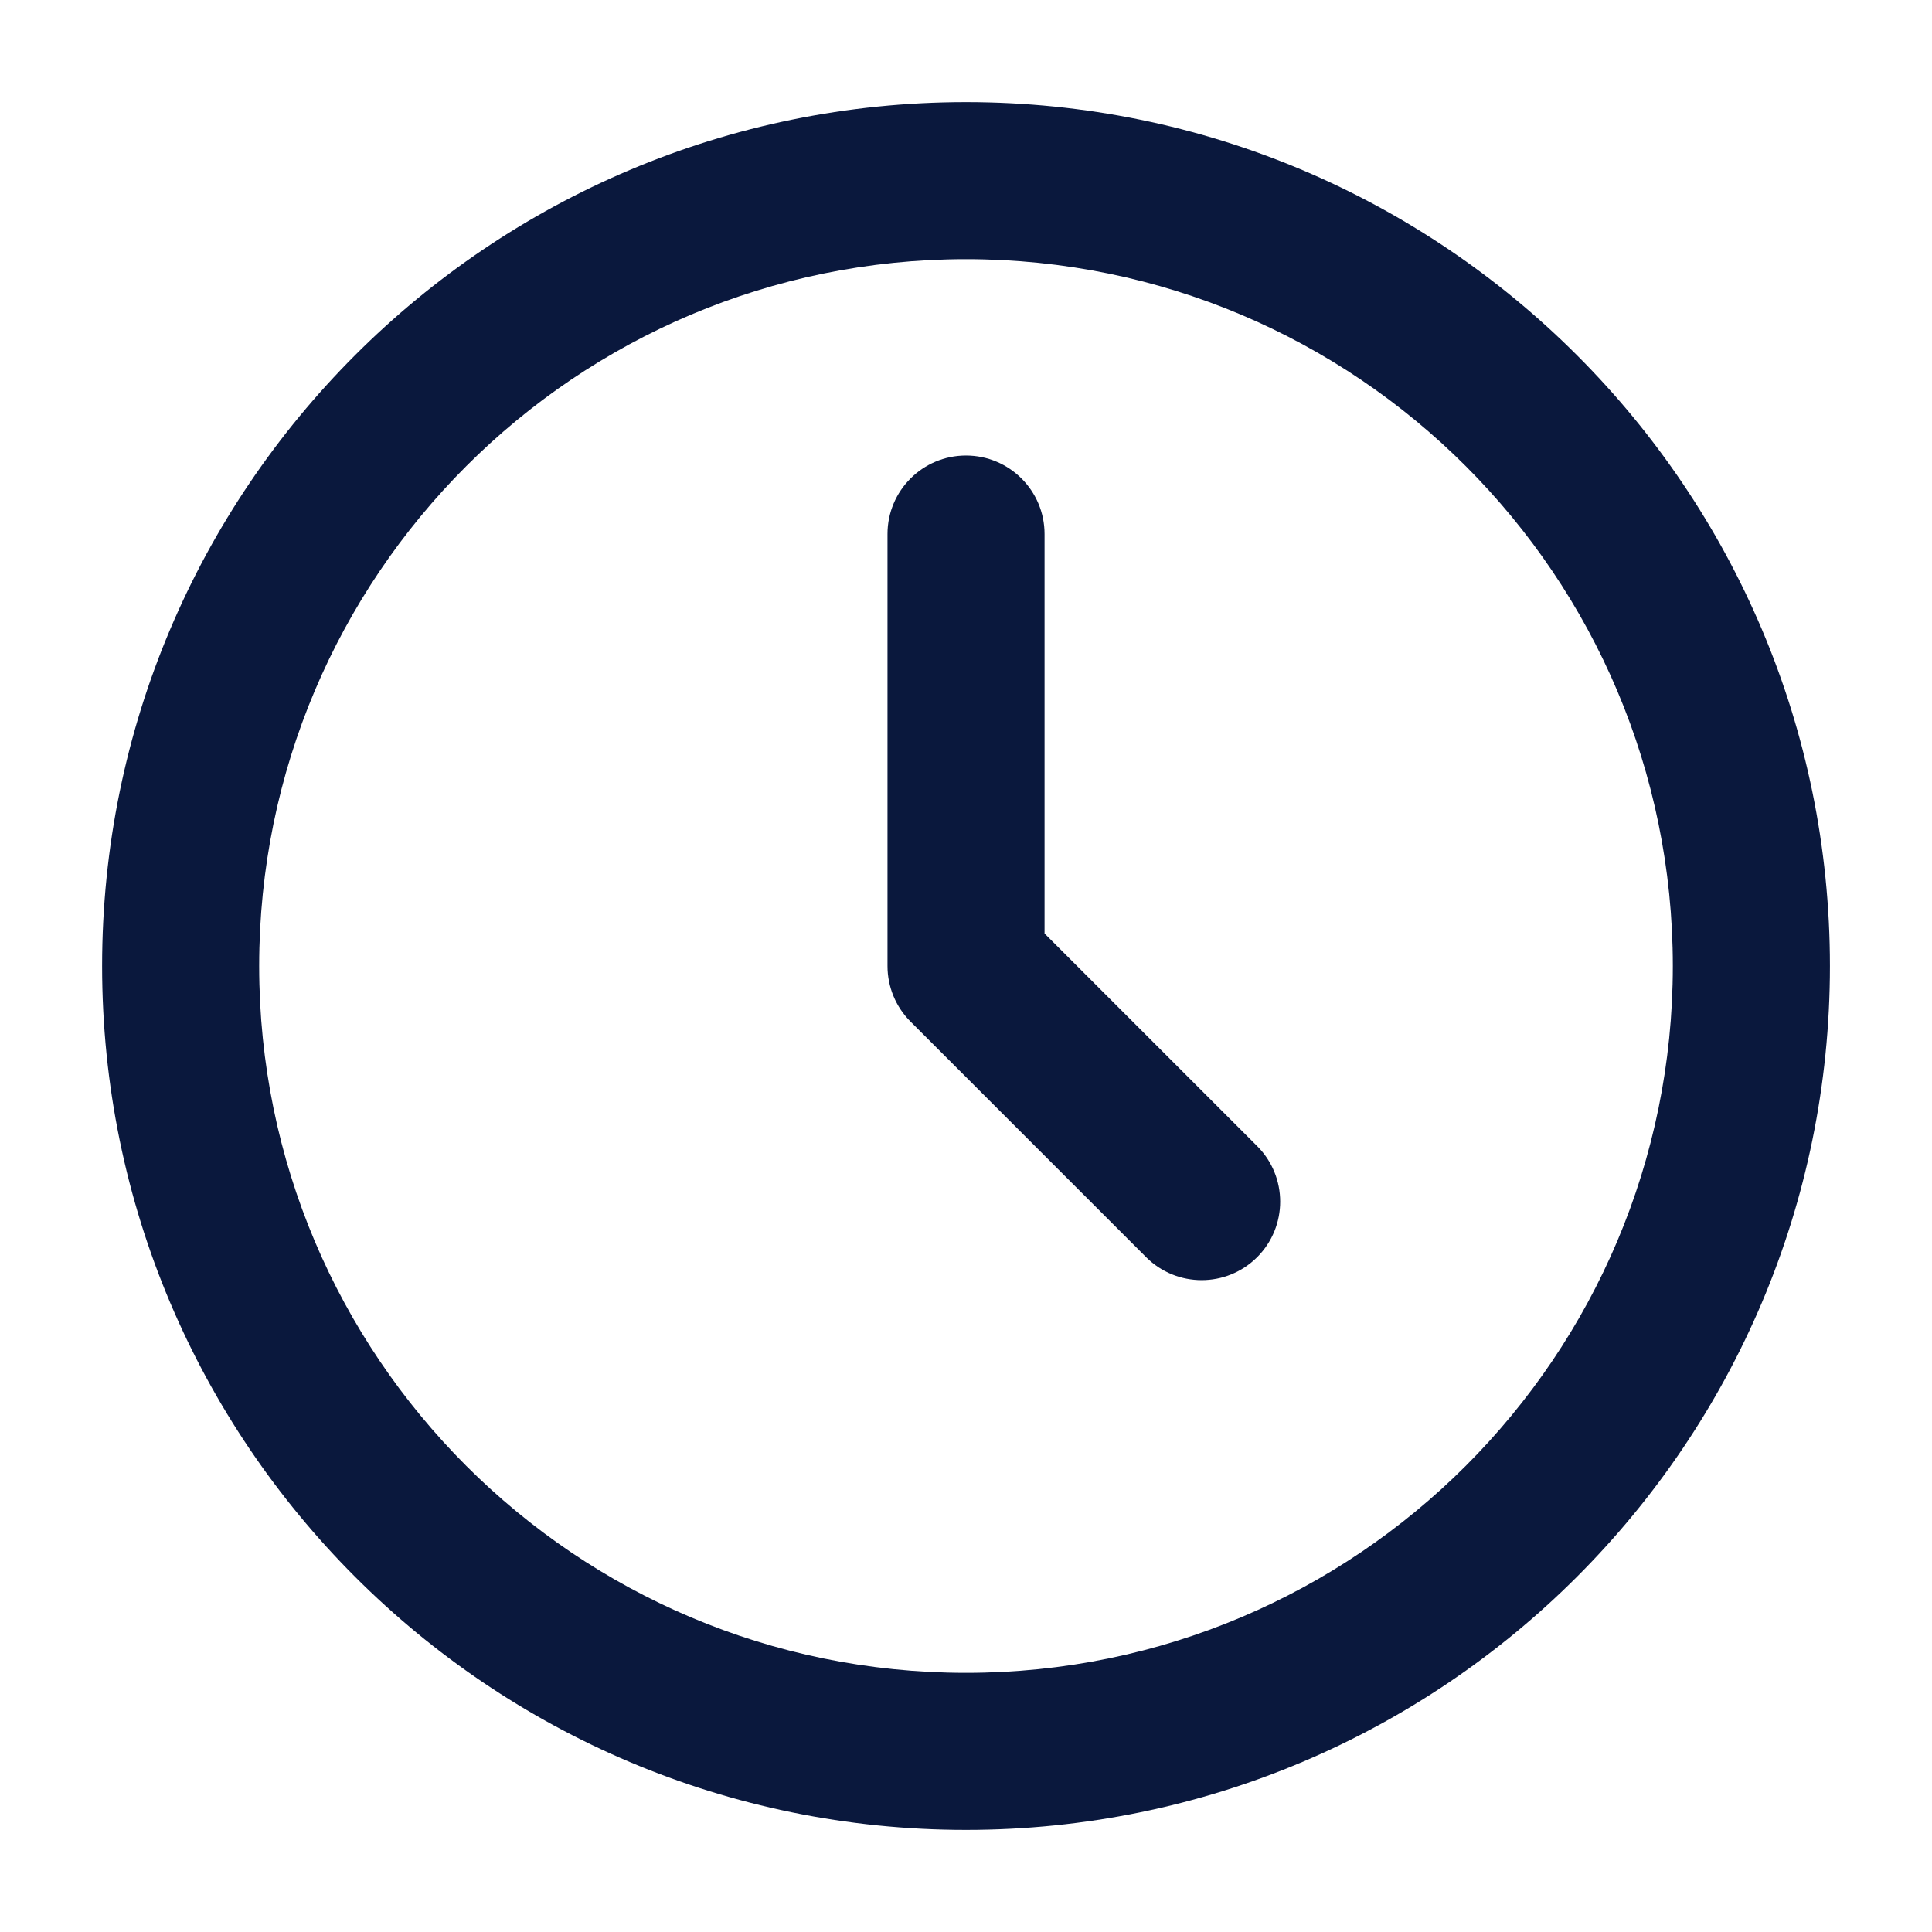 <svg width="41" height="41" viewBox="0 0 41 41" fill="none" xmlns="http://www.w3.org/2000/svg">
<path d="M22.167 11.333C22.167 10.413 21.421 9.667 20.5 9.667C19.58 9.667 18.834 10.413 18.834 11.333V20.5C18.834 20.942 19.009 21.366 19.322 21.679L24.322 26.679C24.973 27.329 26.028 27.329 26.679 26.679C27.33 26.028 27.33 24.972 26.679 24.322L22.167 19.81V11.333Z" fill="#0A183D"/>
<path fill-rule="evenodd" clip-rule="evenodd" d="M20.5 2.167C10.375 2.167 2.167 10.375 2.167 20.5C2.167 30.625 10.375 38.833 20.5 38.833C30.625 38.833 38.834 30.625 38.834 20.5C38.834 10.375 30.625 2.167 20.5 2.167ZM5.5 20.5C5.5 12.216 12.216 5.5 20.5 5.5C28.785 5.5 35.5 12.216 35.5 20.5C35.5 28.784 28.785 35.5 20.5 35.5C12.216 35.5 5.5 28.784 5.5 20.5Z" fill="#0A183D"/>
</svg>
